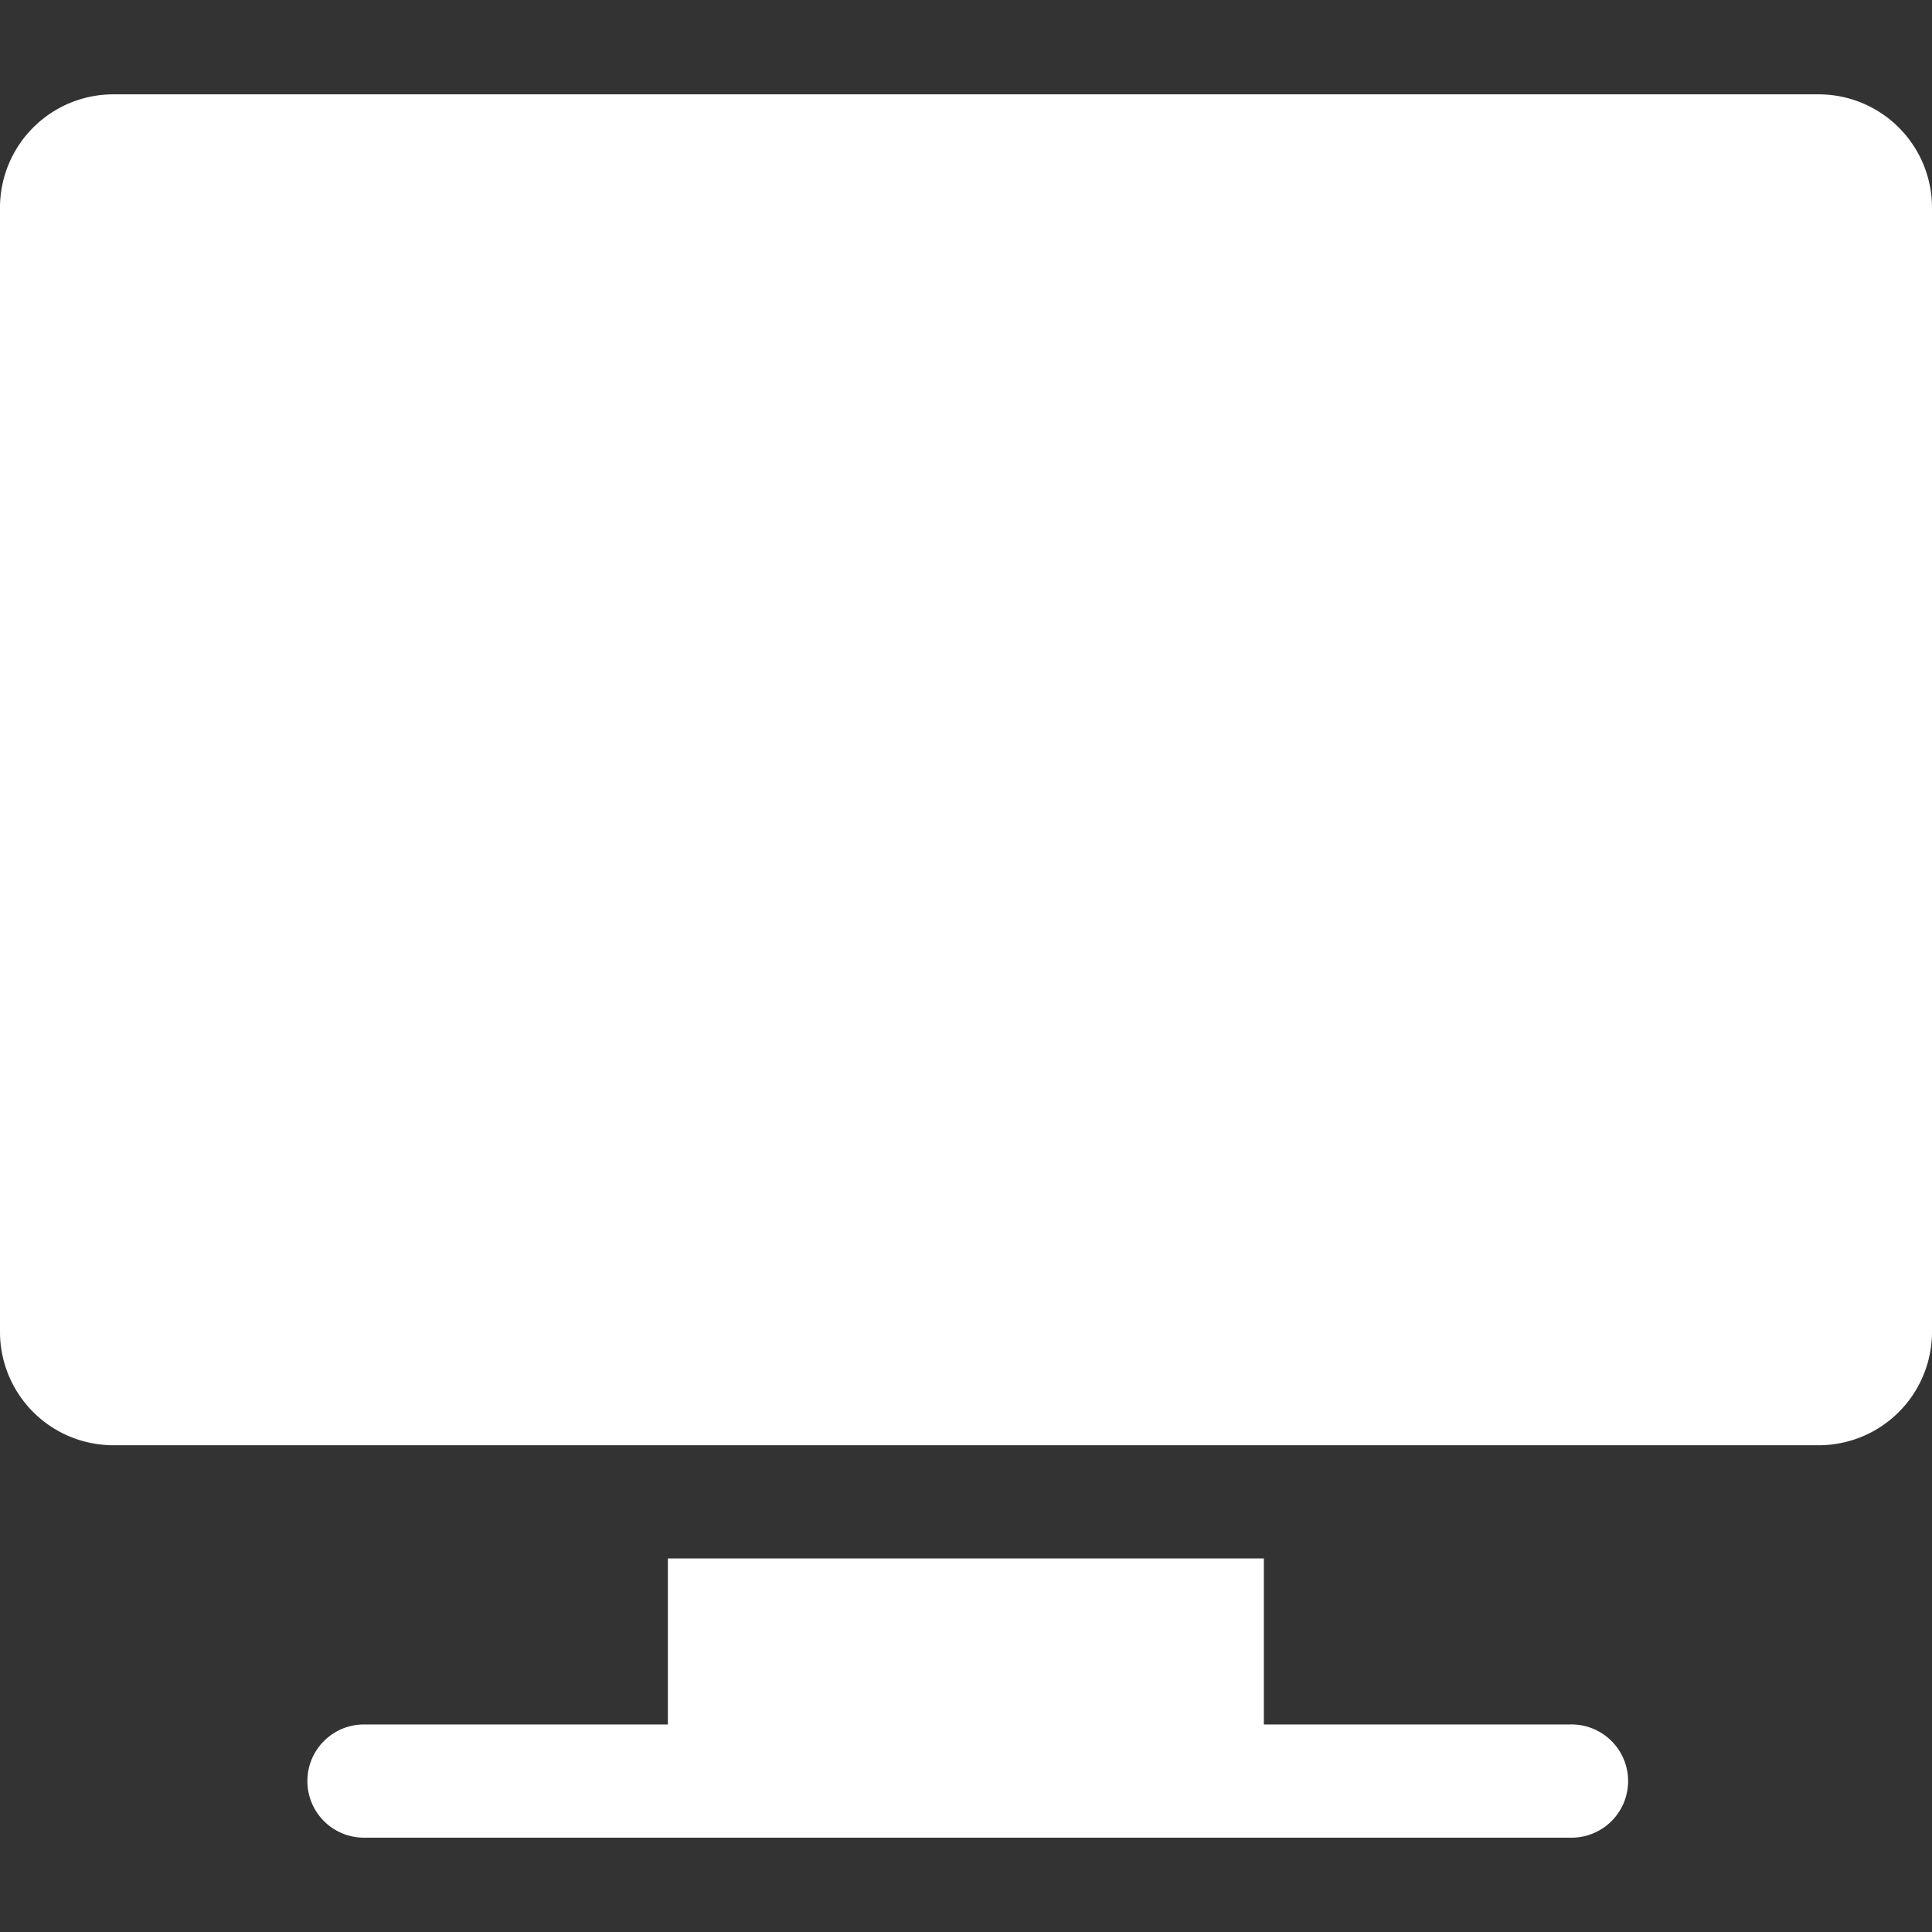 <svg xmlns="http://www.w3.org/2000/svg" xmlns:xlink="http://www.w3.org/1999/xlink" width="36" height="36" viewBox="0 0 36 36">
  <rect x="0" y="0" width="36" height="36" fill="#333333" stroke="none"/>
  <defs>
    <clipPath id="clip-path">
      <rect id="Rectangle_543" data-name="Rectangle 543" width="36" height="36" transform="translate(172 875.959)" fill="#fff"/>
    </clipPath>
  </defs>
  <g id="Mask_Group_127" data-name="Mask Group 127" transform="translate(-172 -875.959)" clip-path="url(#clip-path)">
    <g id="Group_1524" data-name="Group 1524" transform="translate(172 875.959)">
      <path id="Path_132" data-name="Path 132" d="M33.891,1.758H2.109A2.112,2.112,0,0,0,0,3.867V24.82A2.112,2.112,0,0,0,2.109,26.93H33.891A2.112,2.112,0,0,0,36,24.82V3.867a2.112,2.112,0,0,0-2.109-2.109ZM29.25,32.133h-5.7V29.039H12.445v3.094H6.75a1.055,1.055,0,0,0,0,2.109h22.5a1.055,1.055,0,1,0,0-2.109Z" fill="#fff"/>
    </g>
  </g>
</svg>
